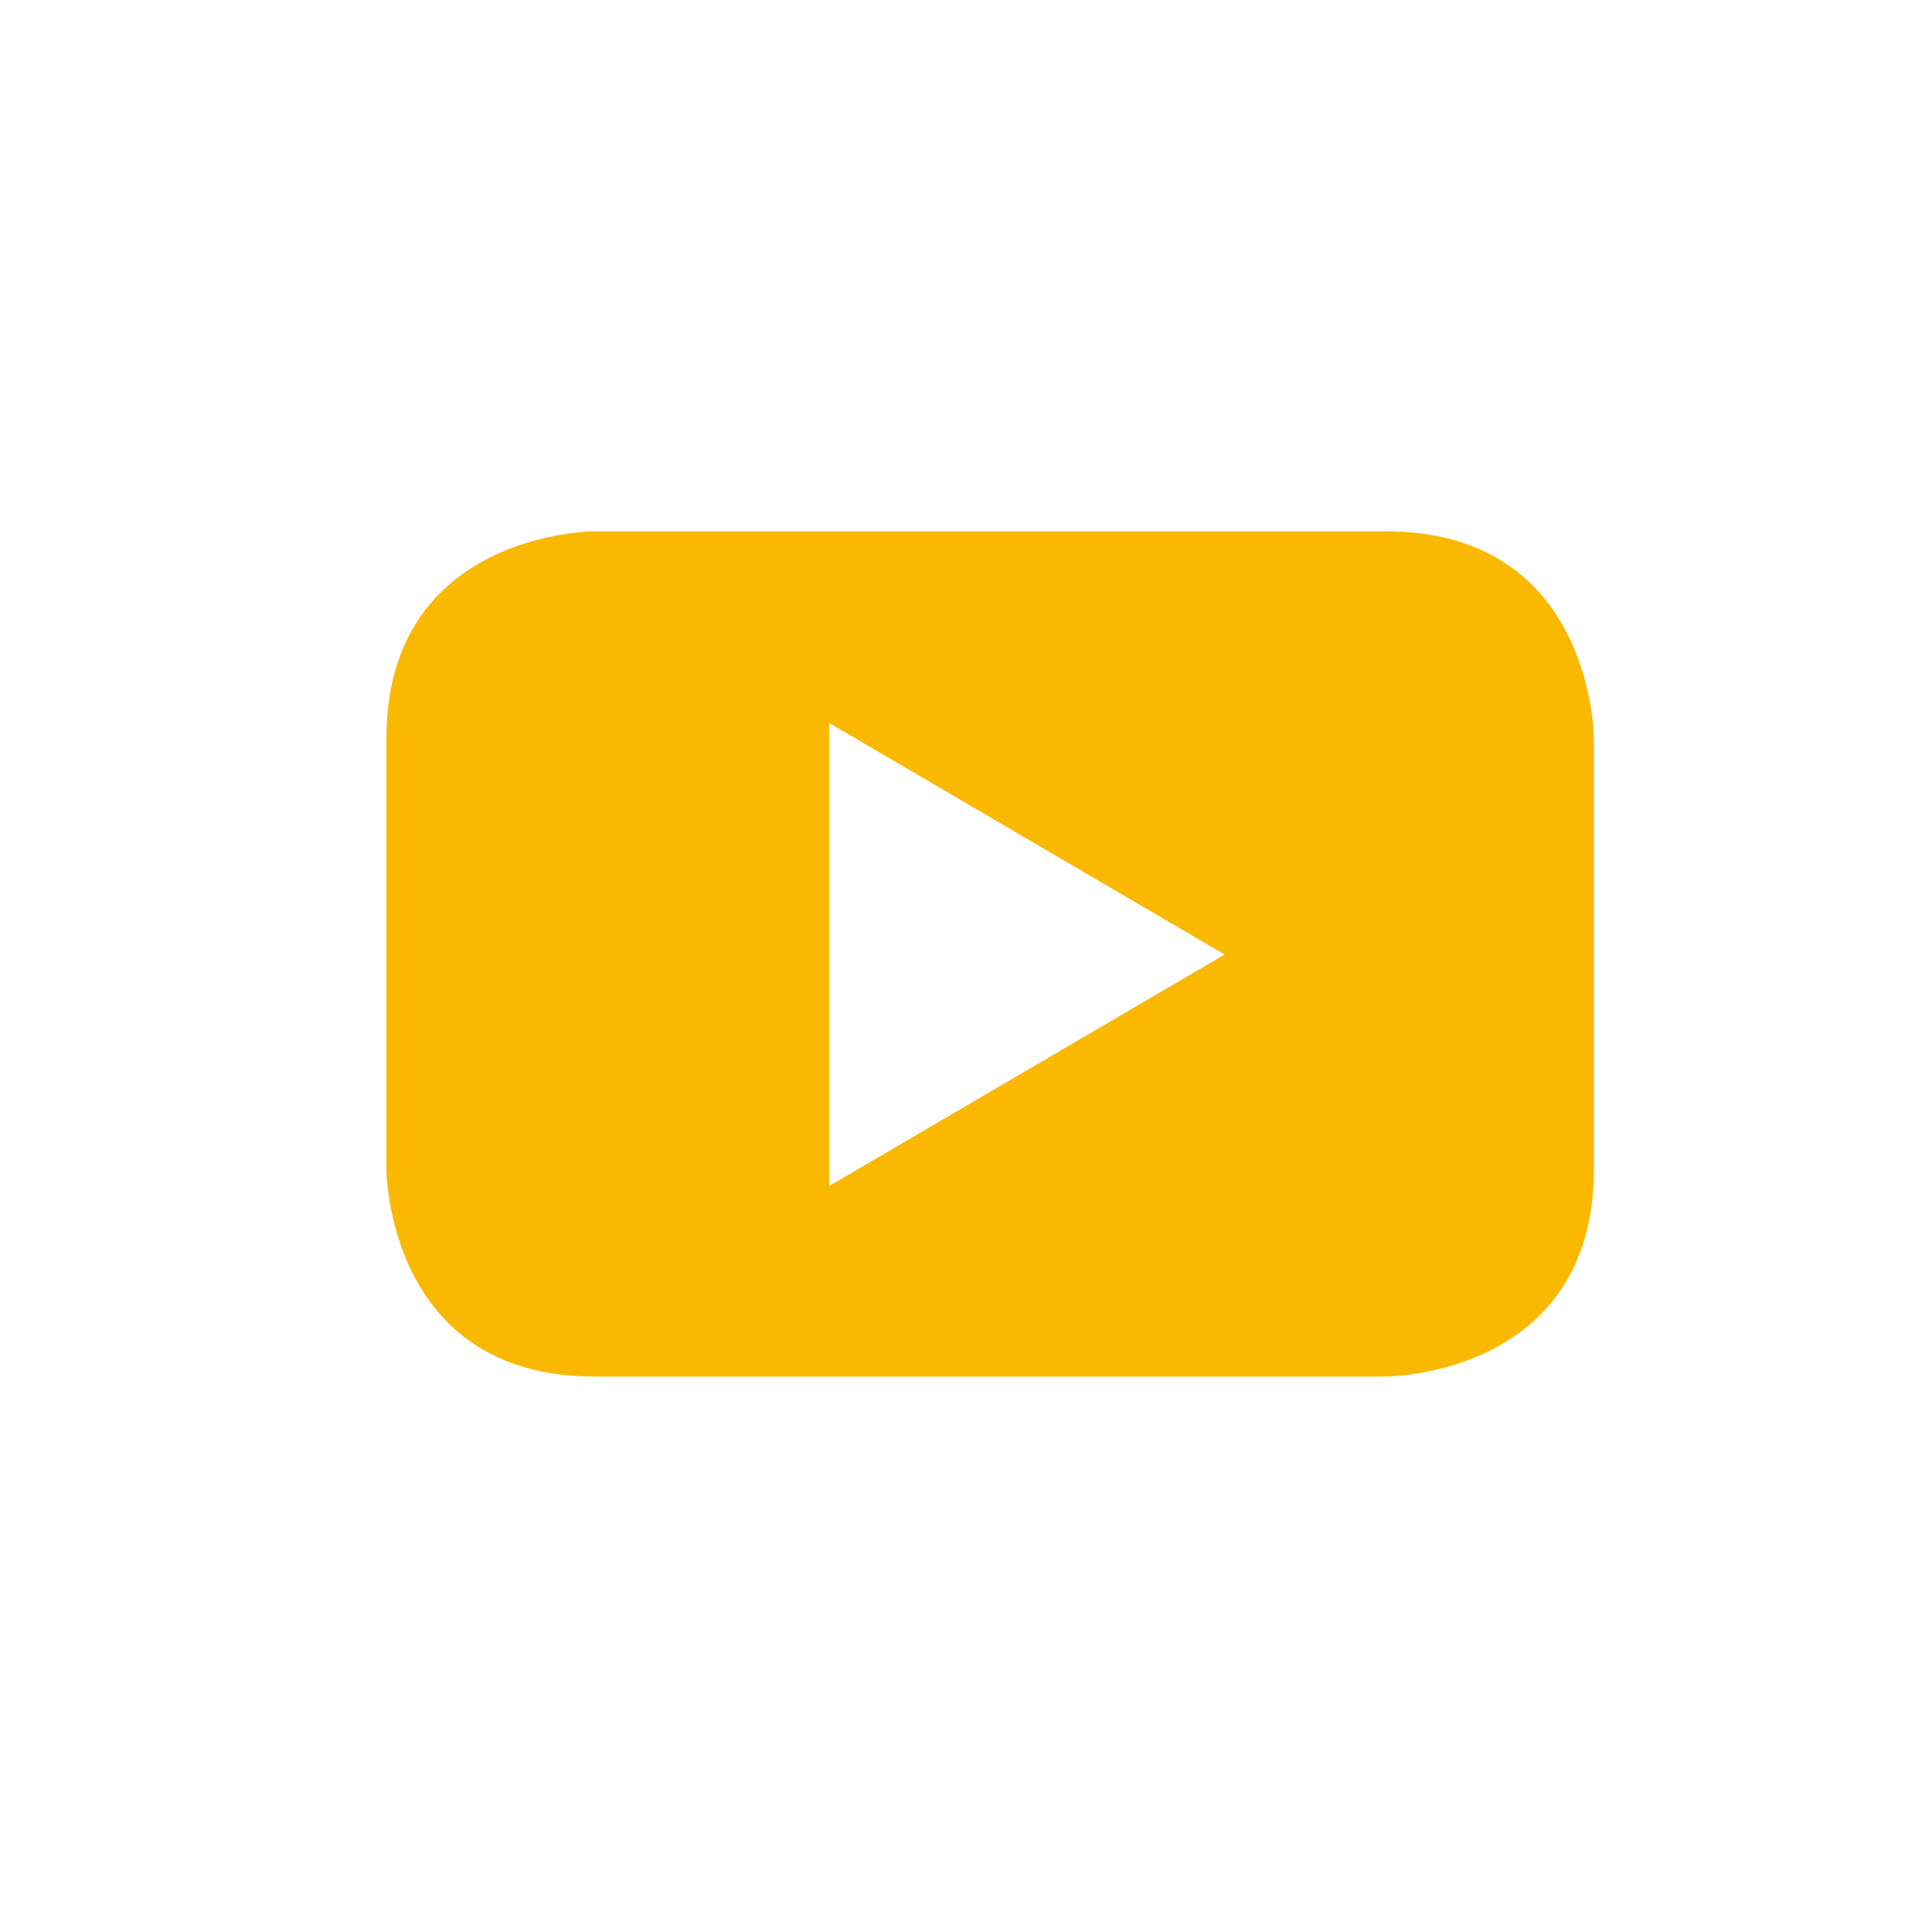 <svg width="40" height="40" viewBox="0 0 40 40" fill="none" xmlns="http://www.w3.org/2000/svg">
<path fill-rule="evenodd" clip-rule="evenodd" d="M33 24.205V15.295C33 15.295 33 11 28.692 11H12.307C12.307 11 8 11 8 15.295V24.205C8 24.205 8 28.5 12.307 28.5H28.692C28.692 28.5 33 28.5 33 24.205ZM25.354 19.762L17.169 24.554V14.97L25.354 19.762Z" fill="#FAB900"/>
</svg>
